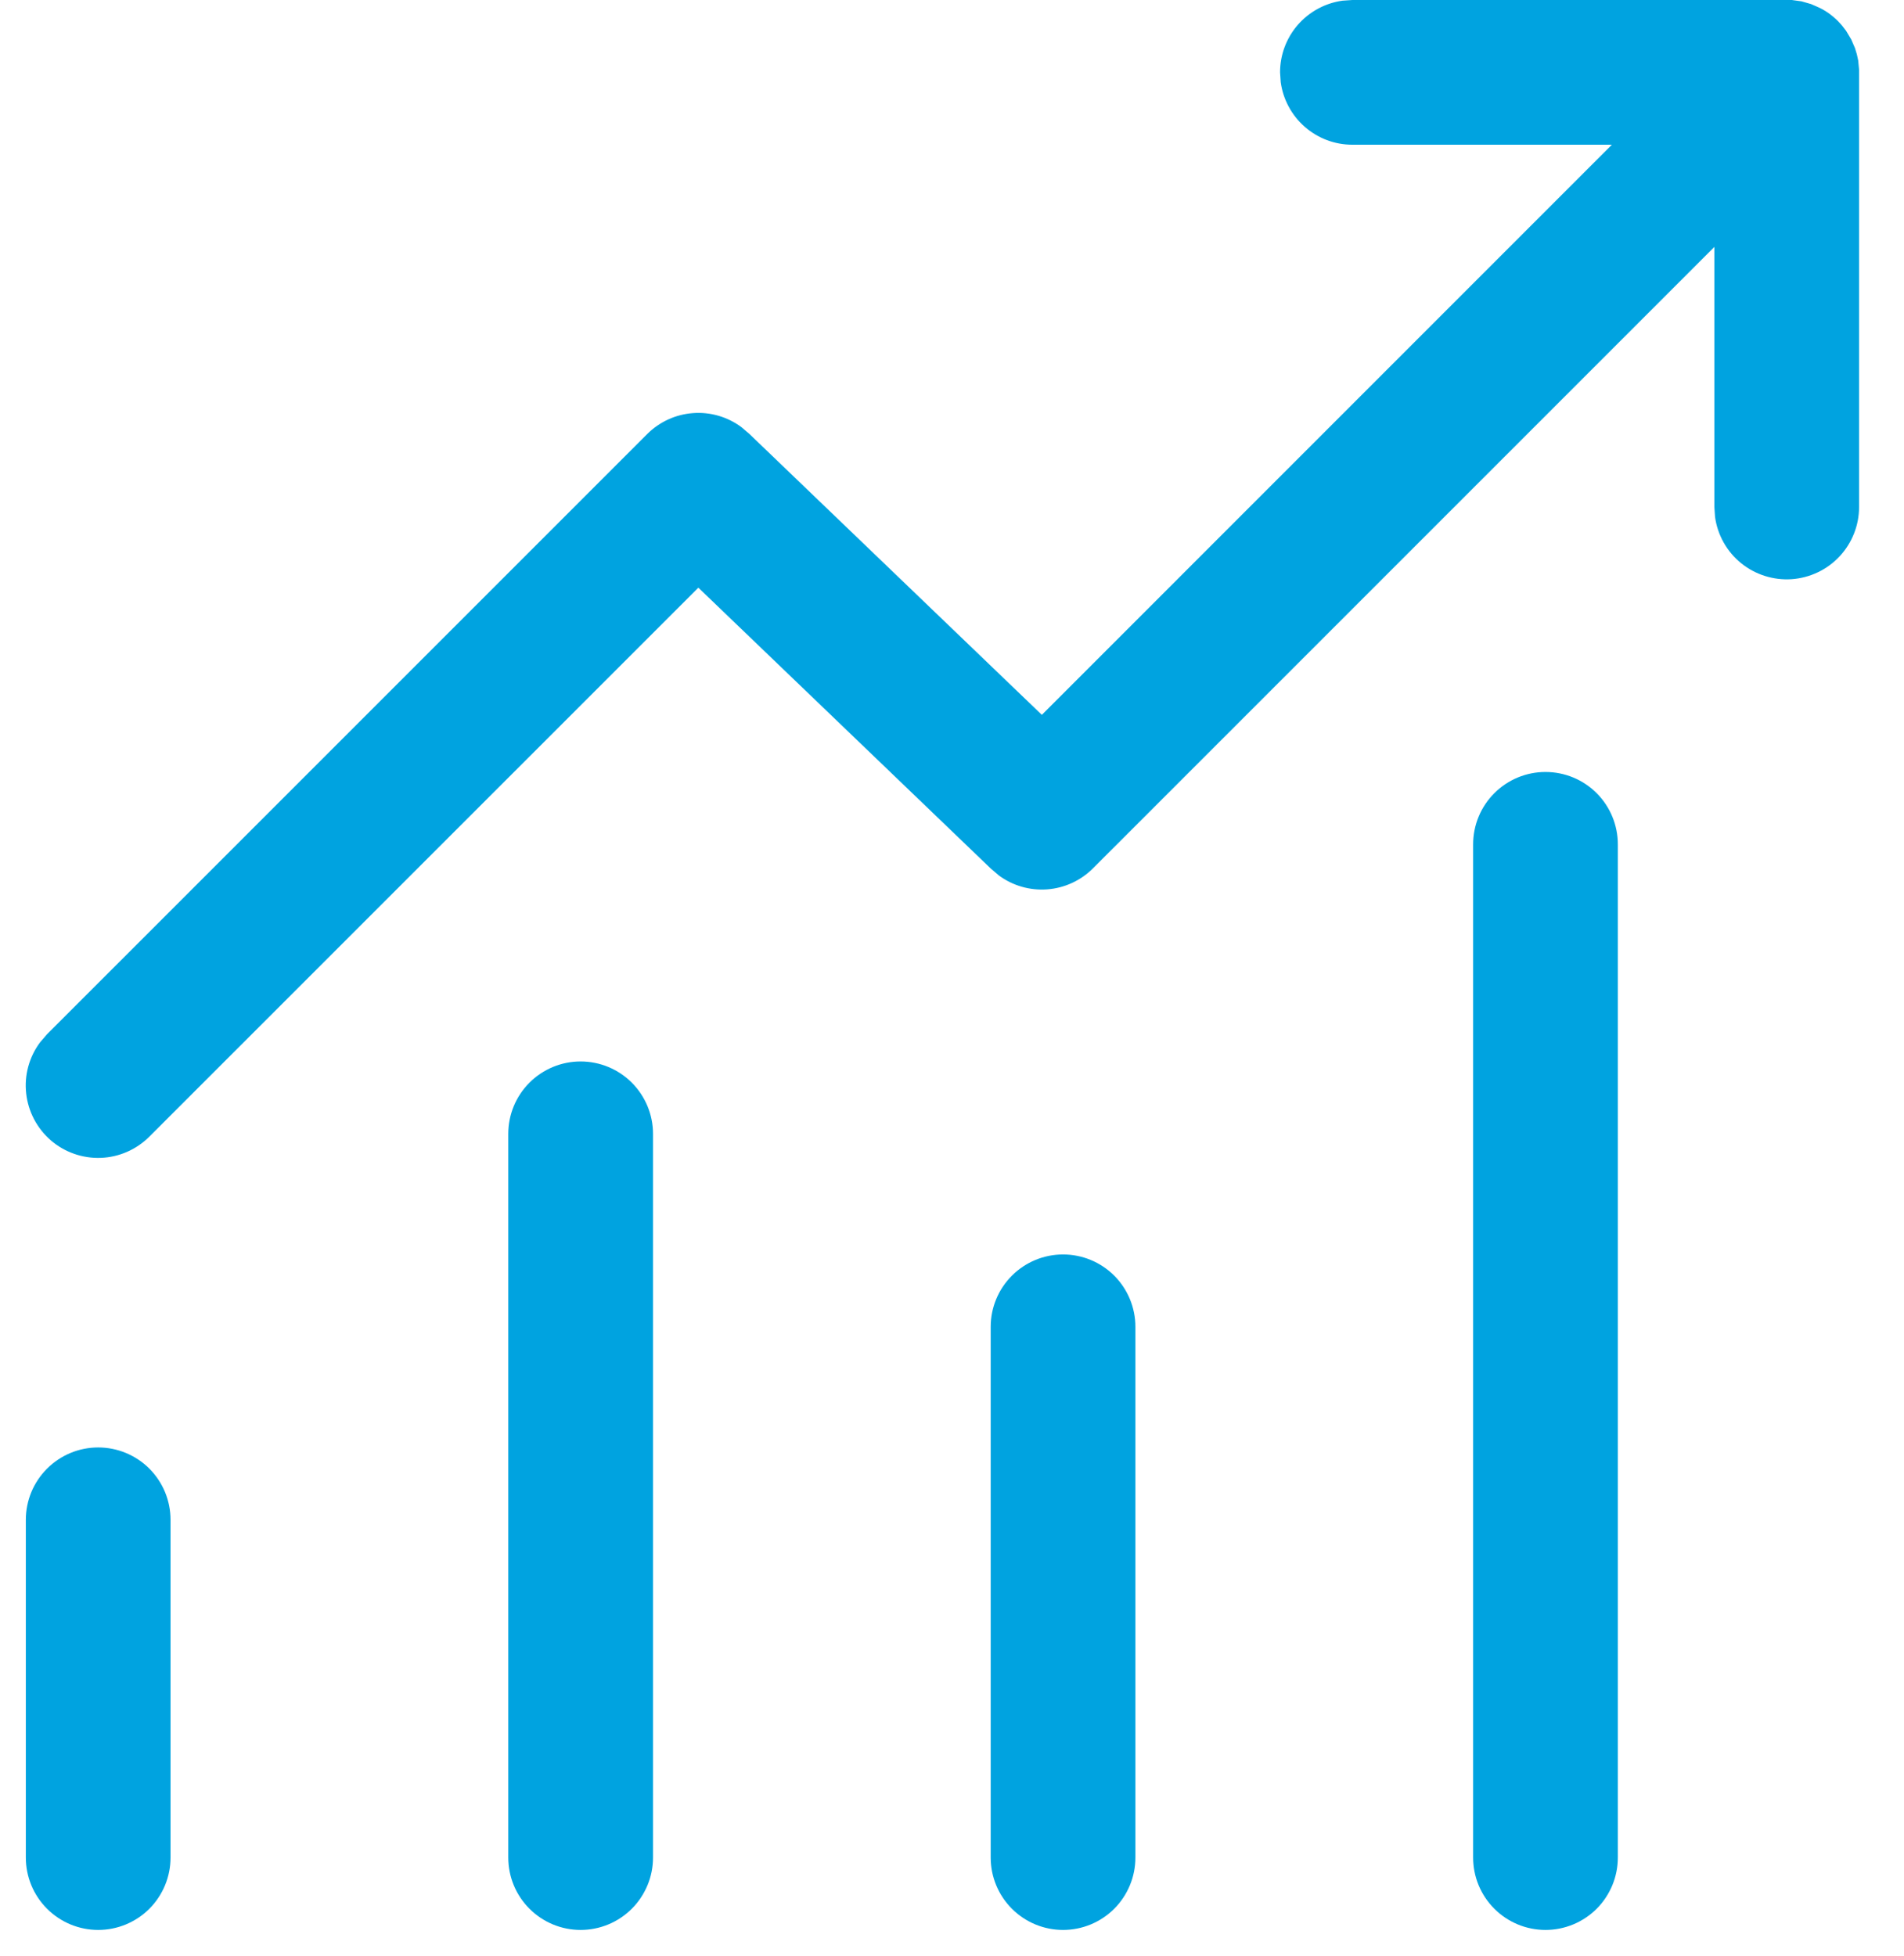 <svg width="37" height="38" viewBox="0 0 37 38" fill="none" xmlns="http://www.w3.org/2000/svg">
<path d="M26.281 0H34.82L35.008 0.026L35.193 0.079L35.306 0.128C35.456 0.191 35.593 0.287 35.716 0.409L35.791 0.491L35.874 0.598L35.975 0.767L36.048 0.936L36.084 1.056L36.11 1.176L36.127 1.354V9.851C36.127 10.207 35.992 10.55 35.748 10.811C35.505 11.071 35.172 11.229 34.817 11.254C34.461 11.278 34.11 11.166 33.833 10.942C33.557 10.717 33.376 10.396 33.328 10.043L33.315 9.851V4.798L21.239 16.873C21.001 17.111 20.686 17.256 20.35 17.281C20.014 17.306 19.68 17.21 19.41 17.01L19.252 16.875L13.571 11.419L2.902 22.086C2.651 22.337 2.314 22.485 1.959 22.498C1.604 22.511 1.257 22.39 0.988 22.158C0.719 21.925 0.548 21.6 0.509 21.247C0.469 20.894 0.566 20.539 0.778 20.254L0.914 20.096L12.577 8.434C12.815 8.196 13.131 8.051 13.467 8.027C13.803 8.002 14.136 8.098 14.407 8.299L14.565 8.434L20.246 13.89L31.323 2.812H26.279C25.94 2.812 25.612 2.689 25.356 2.465C25.101 2.242 24.934 1.934 24.888 1.597L24.875 1.406C24.875 1.066 24.998 0.738 25.221 0.482C25.445 0.226 25.753 0.059 26.09 0.013L26.281 0ZM1.908 28.125C2.281 28.125 2.639 28.273 2.903 28.537C3.166 28.801 3.314 29.158 3.314 29.531V36.094C3.314 36.467 3.166 36.824 2.903 37.088C2.639 37.352 2.281 37.5 1.908 37.5C1.535 37.5 1.178 37.352 0.914 37.088C0.65 36.824 0.502 36.467 0.502 36.094V29.531C0.502 29.158 0.65 28.801 0.914 28.537C1.178 28.273 1.535 28.125 1.908 28.125ZM12.69 22.031C12.69 21.658 12.541 21.301 12.278 21.037C12.014 20.773 11.656 20.625 11.283 20.625C10.91 20.625 10.553 20.773 10.289 21.037C10.025 21.301 9.877 21.658 9.877 22.031V36.094C9.877 36.467 10.025 36.824 10.289 37.088C10.553 37.352 10.91 37.5 11.283 37.5C11.656 37.5 12.014 37.352 12.278 37.088C12.541 36.824 12.69 36.467 12.69 36.094V22.031ZM20.658 24.375C21.031 24.375 21.389 24.523 21.653 24.787C21.916 25.051 22.064 25.408 22.064 25.781V36.094C22.064 36.467 21.916 36.824 21.653 37.088C21.389 37.352 21.031 37.5 20.658 37.5C20.285 37.5 19.928 37.352 19.664 37.088C19.4 36.824 19.252 36.467 19.252 36.094V25.781C19.252 25.408 19.4 25.051 19.664 24.787C19.928 24.523 20.285 24.375 20.658 24.375ZM31.439 16.406C31.439 16.033 31.291 15.676 31.028 15.412C30.764 15.148 30.406 15 30.033 15C29.66 15 29.303 15.148 29.039 15.412C28.775 15.676 28.627 16.033 28.627 16.406V36.094C28.627 36.467 28.775 36.824 29.039 37.088C29.303 37.352 29.66 37.5 30.033 37.5C30.406 37.5 30.764 37.352 31.028 37.088C31.291 36.824 31.439 36.467 31.439 36.094V16.406Z" fill="#00A3E0"/>
</svg>
